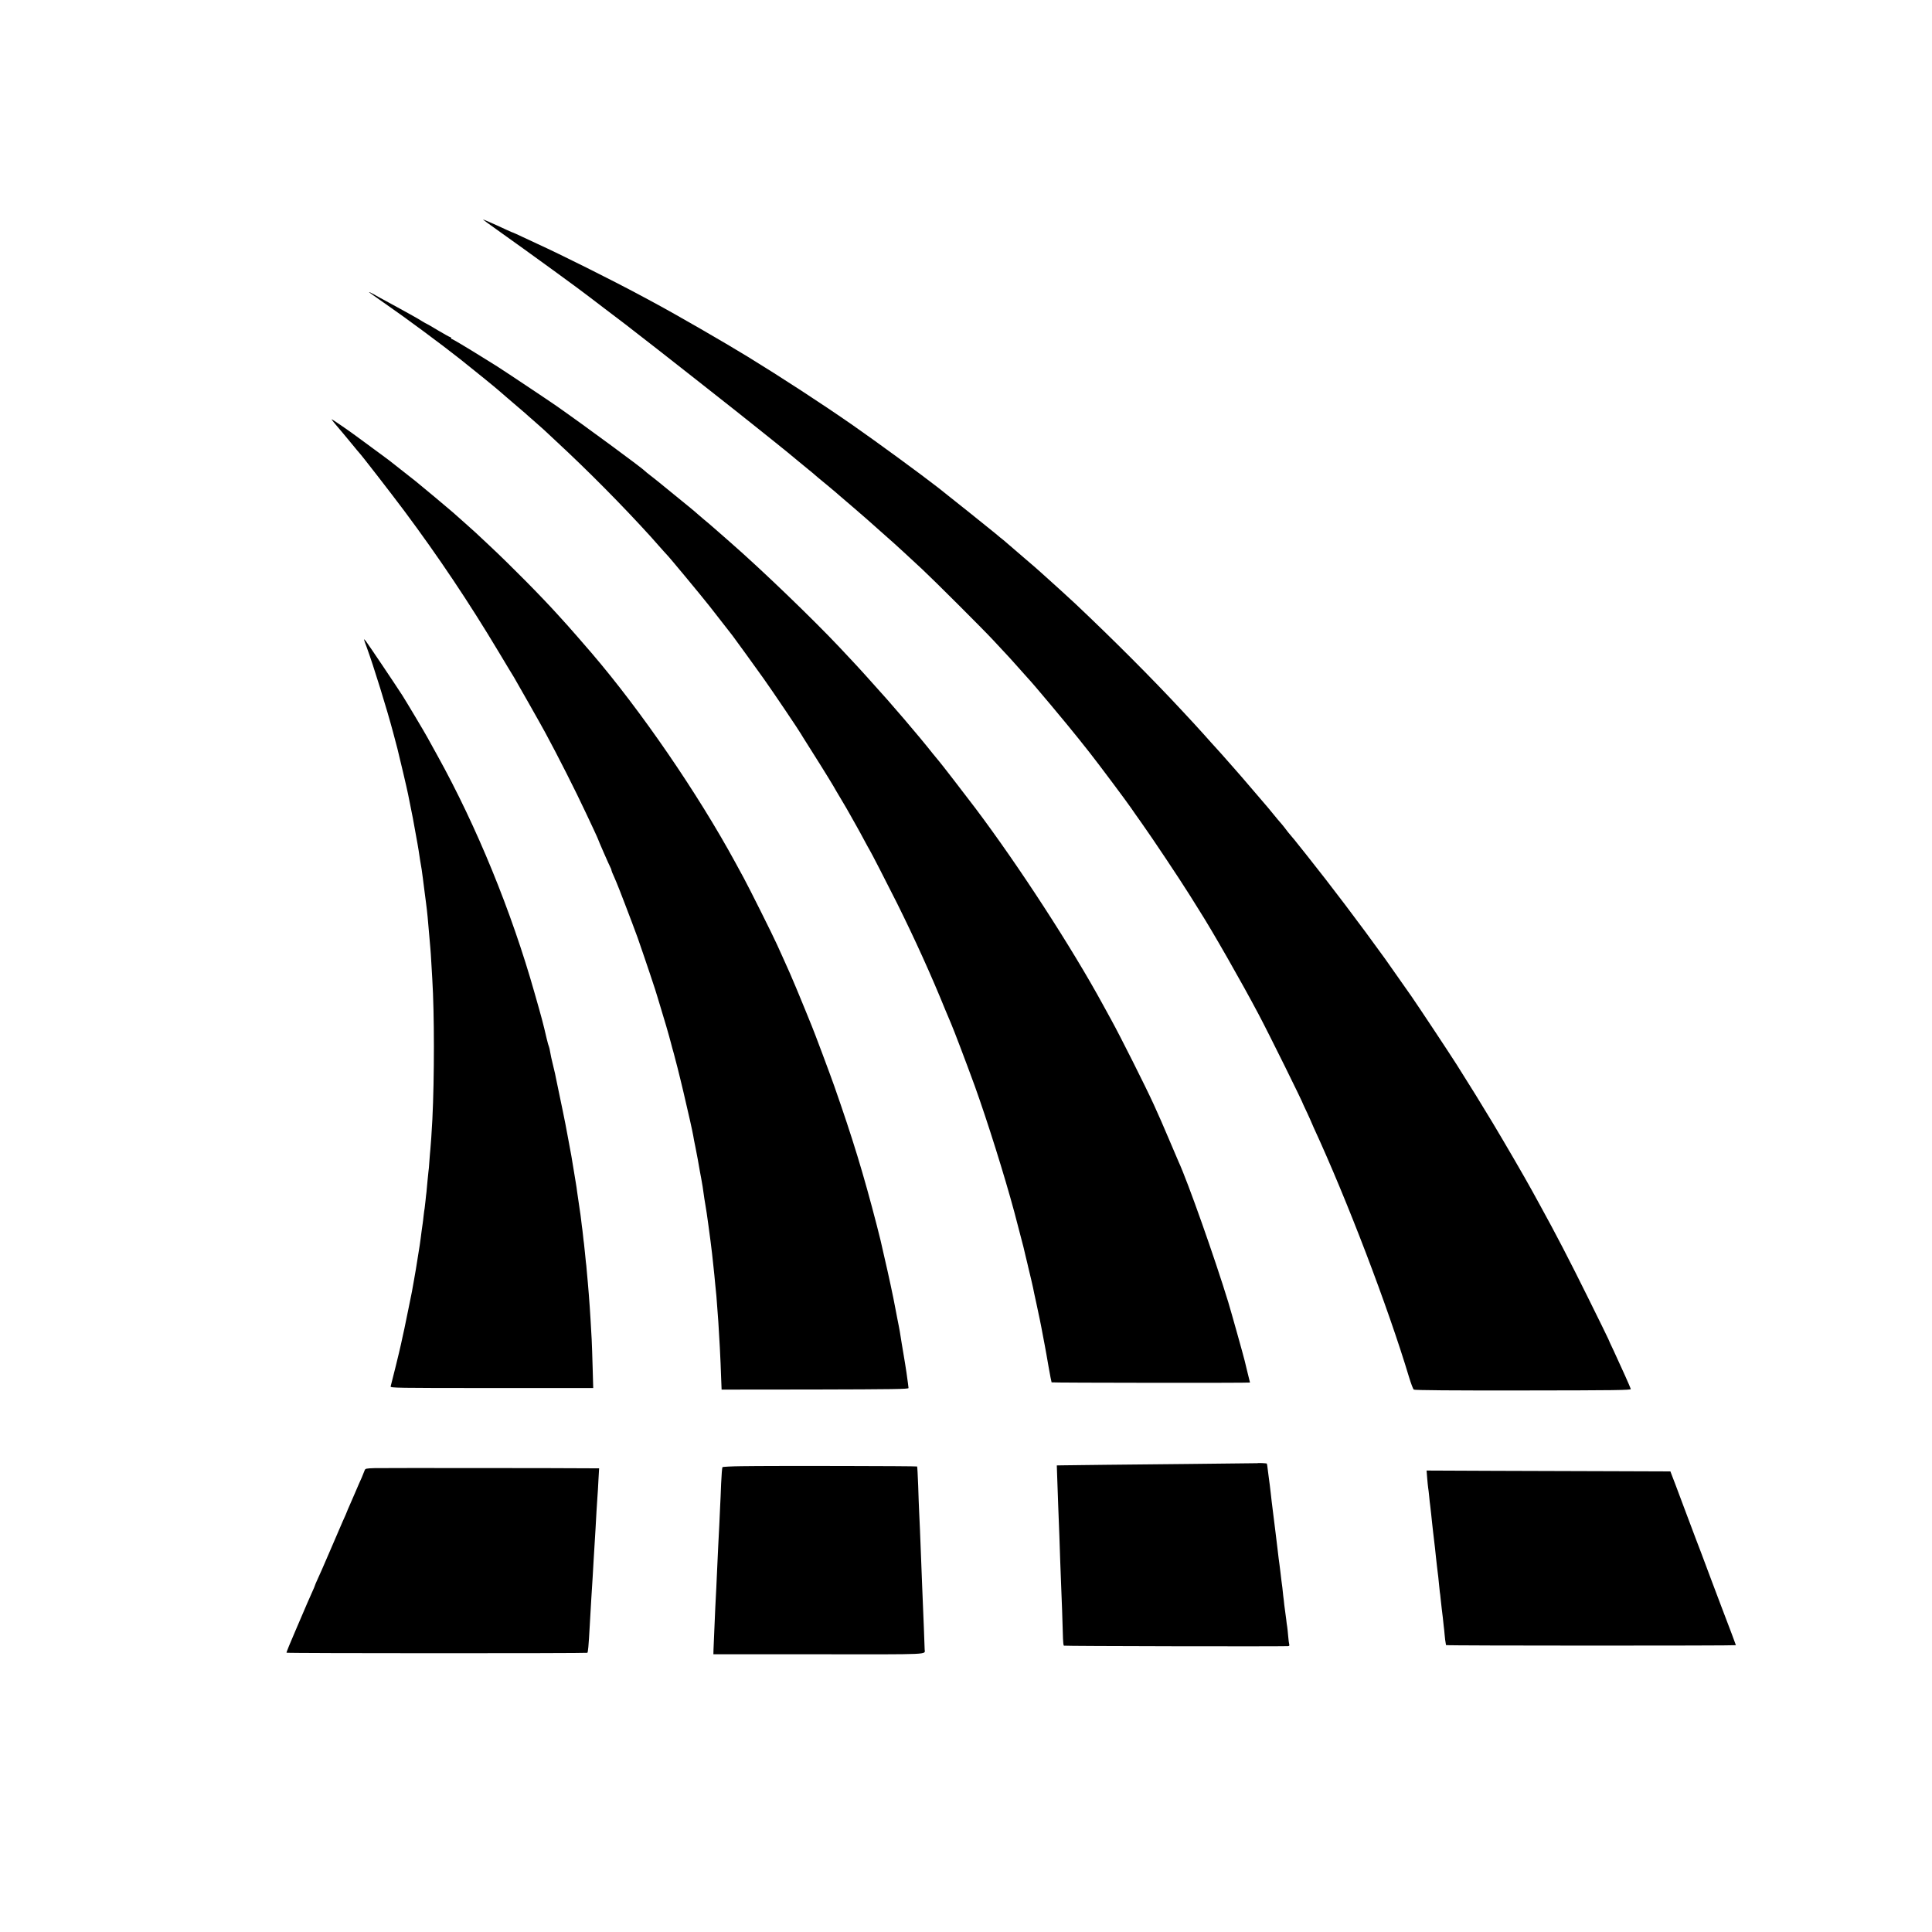 <?xml version="1.0" standalone="no"?>
<!DOCTYPE svg PUBLIC "-//W3C//DTD SVG 20010904//EN"
 "http://www.w3.org/TR/2001/REC-SVG-20010904/DTD/svg10.dtd">
<svg version="1.0" xmlns="http://www.w3.org/2000/svg"
 width="2000pt" height="2000pt" viewBox="0 0 2000 2000"
 preserveAspectRatio="xMidYMid meet">
<g transform="translate(0,2000) scale(0.1,-0.1)"
fill="#000000" stroke="none">
<path d="M5000 17727 c0 -1 63 -48 140 -102 320 -227 885 -638 960 -698 8 -7
80 -61 160 -122 80 -60 177 -134 216 -164 39 -31 86 -67 104 -81 122 -92 1134
-888 1280 -1007 8 -6 67 -53 130 -104 63 -50 135 -108 160 -129 25 -20 74 -61
110 -91 36 -30 86 -71 112 -92 26 -21 53 -43 60 -50 7 -7 67 -57 133 -111 66
-55 122 -102 125 -106 3 -3 34 -30 70 -60 36 -30 67 -57 70 -60 3 -3 37 -32
75 -65 39 -33 72 -62 75 -65 3 -3 64 -57 135 -120 72 -63 135 -119 141 -125 6
-5 53 -48 104 -95 51 -47 136 -125 189 -175 116 -108 627 -618 731 -730 154
-164 217 -233 285 -311 38 -43 72 -81 75 -84 43 -43 411 -482 532 -635 26 -33
76 -96 111 -140 90 -114 383 -506 427 -571 8 -13 57 -82 108 -154 107 -150
395 -582 497 -745 38 -60 83 -132 100 -160 133 -208 438 -742 614 -1075 101
-190 459 -913 465 -940 1 -3 18 -40 39 -83 20 -44 37 -80 37 -82 0 -2 13 -32
29 -67 344 -744 770 -1860 987 -2583 20 -66 42 -124 49 -130 8 -7 398 -10
1131 -9 957 1 1119 3 1116 15 -4 16 -102 235 -178 398 -30 62 -54 115 -54 118
0 2 -94 194 -209 426 -193 390 -341 675 -494 952 -33 61 -72 130 -85 155 -85
155 -286 500 -412 710 -141 233 -200 329 -369 597 -82 129 -381 580 -469 708
-73 104 -238 339 -274 390 -266 369 -563 761 -814 1076 -38 47 -81 101 -96
120 -14 19 -36 45 -48 59 -40 47 -55 65 -82 102 -15 20 -34 42 -41 50 -7 7
-44 51 -82 98 -38 47 -72 87 -75 90 -3 3 -57 66 -120 140 -63 74 -117 137
-120 140 -3 3 -34 39 -70 80 -95 109 -216 245 -255 286 -5 6 -39 44 -75 84
-36 40 -81 90 -100 110 -19 21 -78 84 -130 140 -303 326 -704 728 -1098 1100
-53 49 -238 219 -292 266 -24 21 -51 46 -60 54 -8 9 -94 83 -190 165 -96 82
-177 152 -180 155 -3 3 -27 24 -55 45 -27 22 -52 43 -55 46 -4 5 -504 405
-590 472 -170 133 -646 481 -883 646 -319 222 -740 496 -1089 710 -240 147
-737 434 -968 558 -41 22 -106 57 -145 78 -291 156 -819 420 -1065 532 -30 14
-97 45 -148 69 -51 24 -94 44 -96 44 -3 0 -33 13 -68 29 -157 73 -248 112
-248 108z"/>
<path d="M3820 16976 c0 -2 80 -59 178 -127 193 -133 577 -417 767 -568 123
-97 386 -311 395 -321 3 -3 61 -53 130 -112 69 -58 134 -114 145 -124 11 -11
54 -48 95 -84 41 -36 84 -74 96 -85 11 -11 72 -67 134 -125 322 -298 677 -656
975 -984 6 -6 44 -49 85 -96 41 -47 78 -87 81 -90 20 -18 360 -428 444 -535
17 -21 74 -95 128 -164 54 -69 104 -133 110 -141 18 -23 233 -320 322 -445 88
-123 377 -552 388 -575 4 -8 30 -49 56 -90 52 -80 247 -393 278 -447 10 -18
46 -80 81 -138 35 -58 75 -127 89 -153 14 -26 42 -76 63 -112 20 -36 59 -105
85 -155 26 -49 51 -94 55 -100 12 -17 177 -338 286 -555 181 -364 355 -747
500 -1105 25 -60 51 -123 59 -140 26 -59 154 -396 245 -645 132 -367 309 -931
411 -1310 29 -110 90 -343 94 -360 2 -8 11 -46 20 -85 9 -38 19 -78 21 -87 2
-10 6 -26 8 -35 19 -77 46 -193 50 -213 2 -14 18 -88 35 -165 16 -77 32 -151
35 -165 2 -14 10 -50 16 -80 6 -30 13 -68 16 -85 3 -16 11 -61 19 -100 7 -38
26 -140 40 -225 15 -85 29 -157 31 -160 5 -5 2054 -7 2054 -2 0 2 -12 49 -26
105 -14 56 -27 110 -29 120 -6 29 -142 515 -170 607 -139 454 -420 1250 -515
1455 -5 11 -48 112 -96 225 -47 113 -120 279 -162 370 -82 180 -345 703 -437
870 -32 58 -70 128 -85 155 -321 590 -875 1444 -1324 2040 -108 143 -367 478
-375 485 -3 3 -33 39 -66 80 -143 182 -450 540 -619 724 -44 48 -83 92 -86 96
-5 7 -125 137 -260 280 -276 293 -810 807 -1130 1086 -25 21 -47 41 -50 44 -3
3 -39 34 -80 70 -41 36 -80 70 -86 75 -6 6 -33 28 -60 50 -26 22 -55 47 -64
55 -9 9 -47 41 -85 72 -74 60 -159 130 -265 216 -69 56 -69 57 -140 112 -25
19 -47 37 -50 41 -19 24 -623 469 -920 677 -67 47 -557 374 -615 410 -27 17
-92 57 -143 89 -183 114 -316 193 -324 193 -4 0 -8 5 -8 10 0 6 -4 10 -9 10
-6 0 -62 32 -127 70 -64 39 -118 70 -121 70 -2 0 -20 11 -41 23 -20 13 -64 39
-97 57 -33 18 -73 41 -90 50 -16 9 -86 47 -155 85 -69 37 -144 78 -167 92 -24
13 -43 22 -43 19z"/>
<path d="M3457 15626 c15 -18 62 -73 103 -122 41 -49 91 -109 110 -133 19 -24
40 -49 46 -55 31 -33 330 -419 470 -606 355 -477 668 -944 977 -1460 81 -135
151 -252 157 -260 18 -30 289 -507 325 -575 128 -236 310 -595 420 -830 18
-38 54 -114 79 -168 25 -54 46 -100 46 -102 0 -6 119 -278 130 -297 6 -10 10
-22 10 -28 0 -5 11 -33 25 -62 13 -29 41 -96 61 -148 20 -52 44 -115 54 -140
35 -89 112 -296 130 -345 79 -226 200 -587 204 -609 1 -6 14 -49 29 -96 35
-111 96 -321 112 -385 7 -27 20 -77 30 -110 16 -59 64 -246 70 -275 2 -8 15
-64 30 -125 55 -233 91 -395 101 -450 2 -16 13 -73 24 -125 17 -87 32 -165 45
-245 3 -16 10 -52 15 -80 10 -52 18 -105 26 -165 2 -19 9 -60 14 -90 14 -82
17 -104 35 -235 8 -66 17 -133 20 -150 8 -61 25 -202 30 -260 3 -33 8 -76 10
-95 2 -19 7 -66 10 -105 4 -38 9 -88 11 -110 2 -22 6 -76 9 -120 3 -44 8 -110
11 -147 8 -110 24 -406 29 -578 2 -41 3 -86 4 -100 l1 -25 967 1 c809 2 968 4
968 15 -1 13 -6 53 -21 159 -3 19 -9 60 -14 90 -5 30 -12 69 -14 85 -3 17 -12
73 -21 125 -9 52 -18 109 -20 125 -3 17 -14 77 -26 135 -11 58 -23 116 -25
130 -14 79 -67 328 -111 515 -19 83 -36 158 -38 167 -2 10 -20 80 -39 155
-138 533 -248 893 -440 1441 -41 117 -211 571 -231 617 -7 17 -36 89 -65 160
-29 72 -61 150 -72 175 -10 25 -23 54 -27 65 -54 129 -66 156 -140 320 -18 39
-44 97 -59 130 -42 94 -285 580 -342 685 -29 52 -68 124 -87 160 -392 720
-977 1572 -1489 2170 -77 89 -231 267 -244 280 -8 9 -51 56 -95 105 -179 199
-499 522 -717 726 -67 63 -132 123 -143 134 -12 11 -64 58 -116 104 -52 46
-107 95 -124 110 -36 32 -322 271 -383 320 -23 19 -91 72 -150 118 -59 46
-114 89 -122 96 -12 10 -104 77 -357 263 -63 47 -234 164 -239 164 -3 0 7 -15
23 -34z"/>
<path d="M3795 13303 c71 -192 213 -653 274 -883 16 -63 37 -140 45 -170 16
-62 103 -431 110 -470 2 -14 7 -36 10 -50 3 -14 8 -36 10 -50 3 -14 9 -47 15
-75 6 -27 13 -61 15 -75 2 -14 16 -86 29 -160 14 -74 27 -151 30 -170 3 -19
10 -66 16 -105 7 -38 14 -81 16 -95 4 -23 20 -150 30 -230 2 -19 9 -71 15
-115 14 -107 19 -166 35 -355 3 -41 8 -93 10 -115 2 -22 7 -89 10 -150 4 -60
8 -137 10 -170 22 -356 22 -1021 1 -1450 -7 -131 -17 -282 -21 -315 -2 -19 -7
-74 -10 -121 -3 -47 -7 -96 -10 -110 -2 -13 -6 -58 -10 -99 -3 -41 -8 -90 -10
-109 -3 -19 -7 -59 -10 -90 -3 -31 -7 -66 -9 -78 -3 -12 -7 -48 -11 -80 -3
-32 -8 -69 -10 -83 -2 -14 -6 -45 -10 -70 -6 -52 -15 -114 -20 -150 -11 -69
-36 -228 -40 -250 -3 -14 -12 -65 -20 -115 -20 -116 -18 -104 -55 -285 -38
-188 -57 -278 -65 -310 -1 -3 -7 -32 -14 -65 -12 -58 -97 -403 -107 -437 -5
-16 57 -17 1046 -17 l1051 0 -6 212 c-3 117 -8 248 -10 292 -8 153 -17 290
-20 335 -2 25 -7 85 -10 135 -4 49 -8 104 -10 120 -1 17 -6 66 -10 110 -3 44
-8 89 -10 100 -1 11 -6 56 -10 100 -4 44 -9 87 -10 95 -2 8 -6 47 -10 85 -4
39 -9 78 -11 89 -2 10 -6 44 -9 75 -4 31 -8 67 -11 81 -4 27 -21 139 -30 205
-2 22 -9 65 -14 95 -5 30 -12 69 -14 85 -22 139 -41 249 -63 360 -13 72 -27
144 -30 160 -4 24 -35 173 -99 480 -2 11 -6 29 -8 40 -2 11 -13 56 -24 101
-11 45 -24 101 -27 125 -4 24 -9 48 -12 53 -3 4 -14 43 -24 85 -38 164 -51
212 -125 471 -238 842 -599 1724 -1004 2455 -46 83 -93 169 -106 192 -25 47
-224 380 -258 433 -78 121 -360 540 -380 565 -24 29 -24 26 9 -62z"/>
<path d="M13017 4853 c-1 0 -324 -4 -717 -8 -661 -6 -1162 -12 -1302 -14 l-58
-1 5 -147 c3 -82 7 -209 10 -283 10 -245 14 -363 20 -550 4 -102 8 -221 10
-265 4 -79 16 -418 19 -547 1 -37 5 -71 9 -74 5 -5 2200 -9 2320 -5 13 1 17 6
13 19 -3 9 -8 49 -11 87 -3 39 -8 81 -10 95 -3 14 -7 48 -10 75 -3 28 -8 61
-10 75 -2 14 -7 48 -10 75 -3 28 -7 70 -11 95 -3 25 -7 63 -9 85 -3 22 -7 56
-10 75 -3 19 -7 58 -10 85 -3 28 -8 64 -10 80 -3 17 -12 89 -20 160 -8 72 -17
146 -20 165 -7 54 -35 279 -41 330 -3 25 -7 61 -9 80 -3 19 -7 58 -10 85 -4
28 -8 61 -10 75 -2 14 -7 52 -11 85 -3 33 -8 62 -10 64 -3 4 -94 8 -97 4z"/>
<path d="M7680 4822 c-107 -1 -198 -6 -201 -10 -4 -4 -10 -81 -14 -172 -3 -91
-8 -194 -10 -230 -2 -36 -6 -126 -9 -200 -4 -74 -8 -171 -11 -215 -2 -44 -7
-141 -10 -215 -3 -74 -8 -173 -10 -220 -3 -47 -7 -134 -10 -195 -2 -60 -7
-175 -11 -255 -4 -80 -7 -165 -8 -190 l-1 -45 1093 0 c1185 -1 1095 -5 1094
50 0 23 -13 352 -27 685 -3 80 -8 197 -10 260 -8 216 -16 405 -20 480 -2 41
-7 163 -10 270 -4 107 -9 197 -11 199 -5 5 -1510 8 -1814 3z"/>
<path d="M3878 4802 c-90 -3 -97 -4 -104 -25 -4 -12 -17 -44 -29 -72 -13 -27
-44 -99 -70 -160 -26 -60 -54 -126 -63 -145 -9 -19 -16 -37 -17 -40 -3 -10
-26 -63 -49 -113 -13 -29 -71 -164 -130 -302 -59 -137 -118 -273 -132 -301
-13 -28 -24 -54 -24 -57 0 -3 -13 -34 -29 -69 -16 -35 -38 -85 -50 -113 -11
-27 -65 -153 -120 -280 -55 -126 -98 -232 -95 -234 6 -7 3104 -7 3114 -1 7 5
13 64 25 280 13 233 20 349 30 500 3 41 7 120 10 175 3 55 8 129 10 165 6 100
14 224 20 345 4 61 8 130 10 155 2 25 7 100 10 168 l7 122 -34 0 c-284 3
-2219 4 -2290 2z"/>
<path d="M14774 4701 c3 -42 8 -87 10 -101 3 -14 7 -55 11 -92 3 -37 8 -77 10
-90 2 -13 6 -52 10 -88 4 -36 8 -78 10 -95 2 -16 7 -57 10 -90 4 -33 8 -71 10
-85 2 -14 6 -52 10 -85 3 -33 8 -76 10 -95 2 -19 7 -60 10 -90 3 -30 7 -64 9
-75 2 -11 7 -56 11 -100 4 -44 9 -87 10 -96 2 -8 6 -42 9 -75 3 -32 8 -77 11
-99 3 -22 7 -62 11 -90 3 -27 7 -66 9 -85 3 -19 7 -62 10 -95 3 -33 7 -69 10
-80 2 -11 4 -22 4 -25 1 -7 3001 -7 3001 -1 0 4 -62 168 -151 401 -15 41 -60
161 -100 265 -98 264 -148 394 -164 435 -7 19 -64 170 -126 335 -61 165 -118
314 -125 331 l-12 32 -569 2 c-312 1 -880 3 -1262 4 l-693 3 6 -76z"/>
</g>
</svg>
